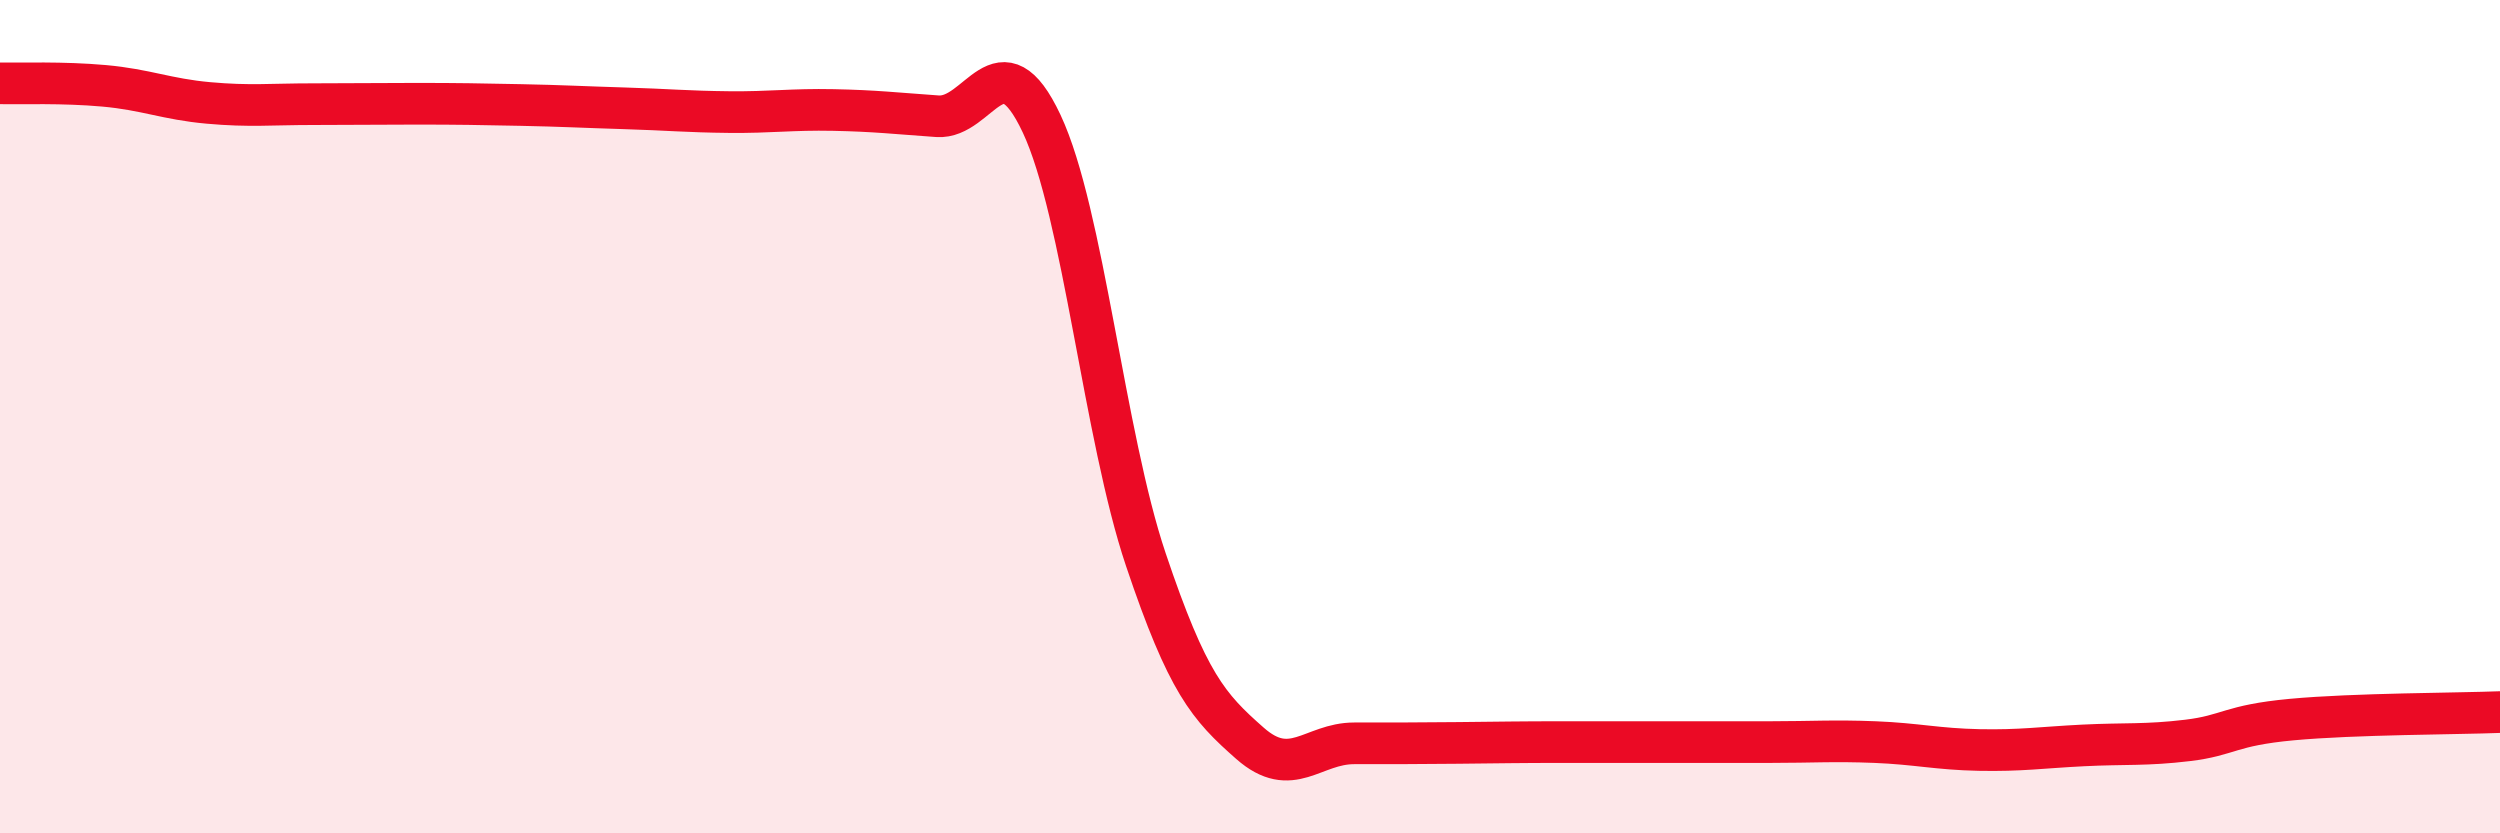 
    <svg width="60" height="20" viewBox="0 0 60 20" xmlns="http://www.w3.org/2000/svg">
      <path
        d="M 0,2 C 0.5,2.01 1.5,1.97 2.5,2.06 C 3.5,2.15 4,2.38 5,2.47 C 6,2.56 6.5,2.5 7.5,2.5 C 8.5,2.5 9,2.49 10,2.49 C 11,2.49 11.5,2.5 12.5,2.52 C 13.5,2.54 14,2.57 15,2.6 C 16,2.63 16.5,2.68 17.5,2.69 C 18.5,2.7 19,2.62 20,2.64 C 21,2.66 21.5,2.72 22.5,2.79 C 23.5,2.86 24,0.84 25,2.97 C 26,5.1 26.5,10.46 27.5,13.43 C 28.5,16.4 29,16.96 30,17.84 C 31,18.72 31.5,17.84 32.5,17.84 C 33.5,17.84 34,17.84 35,17.83 C 36,17.82 36.5,17.81 37.5,17.81 C 38.5,17.81 39,17.81 40,17.81 C 41,17.81 41.5,17.81 42.5,17.81 C 43.5,17.81 44,17.77 45,17.81 C 46,17.85 46.5,17.98 47.5,18 C 48.5,18.02 49,17.94 50,17.89 C 51,17.84 51.5,17.89 52.5,17.77 C 53.5,17.65 53.5,17.41 55,17.27 C 56.5,17.13 59,17.13 60,17.09L60 20L0 20Z"
        fill="#EB0A25"
        opacity="0.1"
        stroke-linecap="round"
        stroke-linejoin="round"
      />
      <path
        d="M 0,2 C 0.5,2.01 1.5,1.97 2.5,2.06 C 3.5,2.15 4,2.38 5,2.47 C 6,2.56 6.5,2.5 7.5,2.5 C 8.5,2.5 9,2.49 10,2.49 C 11,2.49 11.5,2.5 12.5,2.52 C 13.5,2.54 14,2.57 15,2.6 C 16,2.63 16.5,2.68 17.5,2.69 C 18.5,2.7 19,2.62 20,2.64 C 21,2.66 21.5,2.72 22.5,2.79 C 23.5,2.86 24,0.84 25,2.97 C 26,5.1 26.5,10.46 27.5,13.43 C 28.5,16.4 29,16.96 30,17.84 C 31,18.72 31.5,17.84 32.5,17.84 C 33.5,17.84 34,17.84 35,17.83 C 36,17.82 36.5,17.81 37.5,17.81 C 38.5,17.81 39,17.81 40,17.81 C 41,17.81 41.5,17.81 42.5,17.81 C 43.5,17.81 44,17.77 45,17.81 C 46,17.85 46.5,17.98 47.5,18 C 48.5,18.02 49,17.94 50,17.89 C 51,17.84 51.5,17.89 52.5,17.77 C 53.5,17.65 53.5,17.41 55,17.27 C 56.5,17.13 59,17.13 60,17.09"
        stroke="#EB0A25"
        stroke-width="1"
        fill="none"
        stroke-linecap="round"
        stroke-linejoin="round"
      />
    </svg>
  